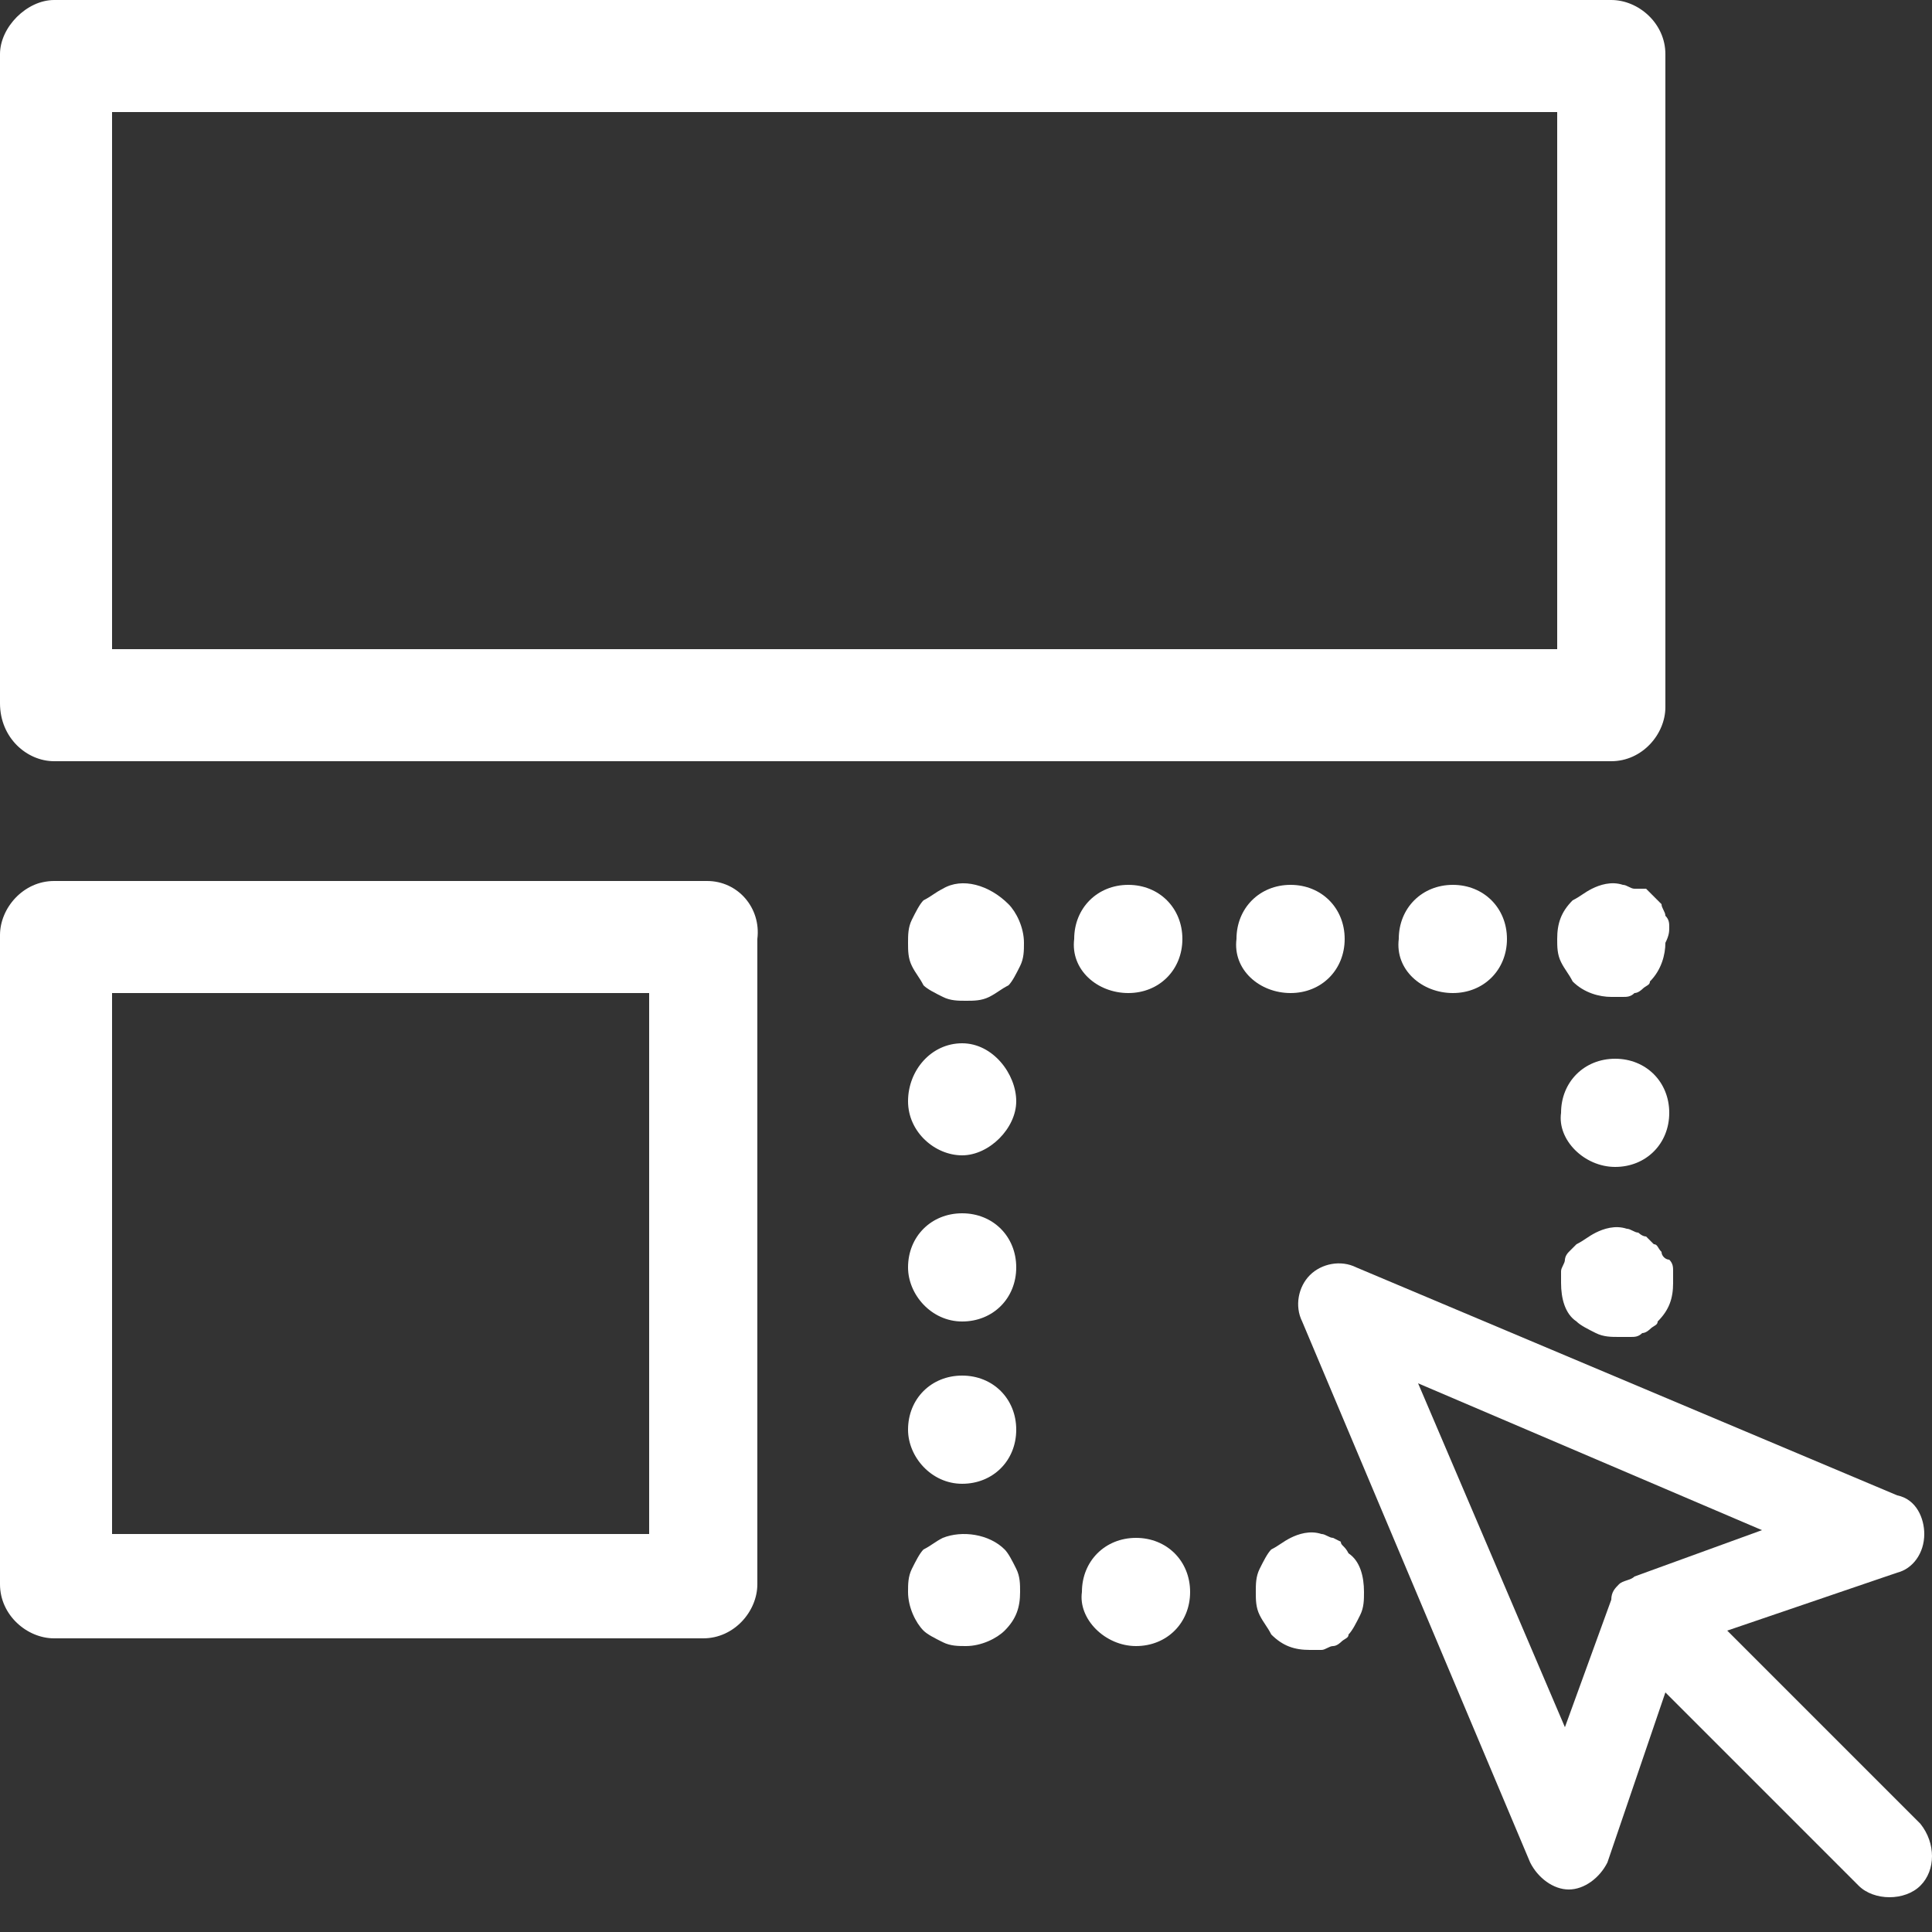 <?xml version="1.0" encoding="UTF-8"?>
<!-- Generator: Adobe Illustrator 25.3.1, SVG Export Plug-In . SVG Version: 6.00 Build 0)  -->
<svg xmlns="http://www.w3.org/2000/svg" xmlns:xlink="http://www.w3.org/1999/xlink" version="1.1" id="Layer_1" x="0px" y="0px" viewBox="0 0 50 50" style="enable-background:new 0 0 50 50;" xml:space="preserve">
<rect x="0" y="0" width="50" height="50" fill="#333333" stroke="none"/>
<style type="text/css">
	.st0{clip-path:url(#SVGID_2_);}
	.st1{fill:#FFFFFF;}
</style>
<g>
	<defs>
		<rect id="SVGID_1_" y="0" width="50" height="49.1"></rect>
	</defs>
	<clipPath id="SVGID_2_">
		<use xlink:href="#SVGID_1_" style="overflow:visible;"></use>
	</clipPath>
	<g class="st0">
		<path class="st1" d="M49.7,47.2l-5-5l4.4-1.5c0.4-0.1,0.7-0.5,0.7-1c0-0.4-0.2-0.9-0.7-1l-14-5.9c-0.4-0.2-0.9-0.1-1.2,0.2    c-0.3,0.3-0.4,0.8-0.2,1.2l5.9,14c0.2,0.4,0.6,0.7,1,0.7h0c0.4,0,0.8-0.3,1-0.7l1.5-4.4l5,5c0.2,0.2,0.5,0.3,0.8,0.3    c0.3,0,0.6-0.1,0.8-0.3C50.1,48.4,50.1,47.7,49.7,47.2L49.7,47.2z M40.5,44.7l-3.8-8.9l8.9,3.8l-3.3,1.2c0,0,0,0,0,0    c-0.1,0.1-0.3,0.1-0.4,0.2c-0.1,0.1-0.2,0.2-0.2,0.4c0,0,0,0,0,0L40.5,44.7L40.5,44.7z"></path>
		<path class="st1" d="M34.7,39.9c0,0-0.2-0.1-0.2-0.1c-0.1,0-0.2-0.1-0.3-0.1c-0.3-0.1-0.6,0-0.8,0.1c-0.2,0.1-0.3,0.2-0.5,0.3    c-0.1,0.1-0.2,0.3-0.3,0.5c-0.1,0.2-0.1,0.4-0.1,0.6c0,0.2,0,0.4,0.1,0.6c0.1,0.2,0.2,0.3,0.3,0.5c0.3,0.3,0.6,0.4,1,0.4    c0.1,0,0.2,0,0.3,0c0.1,0,0.2-0.1,0.3-0.1c0.1,0,0.2-0.1,0.2-0.1c0.1-0.1,0.2-0.1,0.2-0.2c0.1-0.1,0.2-0.3,0.3-0.5    c0.1-0.2,0.1-0.4,0.1-0.6c0-0.4-0.1-0.8-0.4-1C34.8,40,34.7,40,34.7,39.9z"></path>
		<path class="st1" d="M29.4,42.6c0.8,0,1.4-0.6,1.4-1.4c0-0.8-0.6-1.4-1.4-1.4c-0.8,0-1.4,0.6-1.4,1.4    C27.9,41.9,28.6,42.6,29.4,42.6z"></path>
		<path class="st1" d="M26,40.1c-0.4-0.4-1.1-0.5-1.6-0.3c-0.2,0.1-0.3,0.2-0.5,0.3c-0.1,0.1-0.2,0.3-0.3,0.5    c-0.1,0.2-0.1,0.4-0.1,0.6c0,0.4,0.2,0.8,0.4,1c0.1,0.1,0.3,0.2,0.5,0.3c0.2,0.1,0.4,0.1,0.6,0.1c0.4,0,0.8-0.2,1-0.4    c0.3-0.3,0.4-0.6,0.4-1c0-0.2,0-0.4-0.1-0.6C26.2,40.4,26.1,40.2,26,40.1z"></path>
		<path class="st1" d="M24.9,38.4c0.8,0,1.4-0.6,1.4-1.4c0-0.8-0.6-1.4-1.4-1.4c-0.8,0-1.4,0.6-1.4,1.4    C23.5,37.7,24.1,38.4,24.9,38.4z"></path>
		<path class="st1" d="M24.9,34.2c0.8,0,1.4-0.6,1.4-1.4c0-0.8-0.6-1.4-1.4-1.4c-0.8,0-1.4,0.6-1.4,1.4    C23.5,33.5,24.1,34.2,24.9,34.2z"></path>
		<path class="st1" d="M24.9,27c-0.8,0-1.4,0.7-1.4,1.5c0,0.8,0.7,1.4,1.4,1.4s1.4-0.7,1.4-1.4S25.7,27,24.9,27z"></path>
		<path class="st1" d="M24.4,23c-0.2,0.1-0.3,0.2-0.5,0.3c-0.1,0.1-0.2,0.3-0.3,0.5c-0.1,0.2-0.1,0.4-0.1,0.6c0,0.2,0,0.4,0.1,0.6    c0.1,0.2,0.2,0.3,0.3,0.5c0.1,0.1,0.3,0.2,0.5,0.3c0.2,0.1,0.4,0.1,0.6,0.1s0.4,0,0.6-0.1c0.2-0.1,0.3-0.2,0.5-0.3    c0.1-0.1,0.2-0.3,0.3-0.5c0.1-0.2,0.1-0.4,0.1-0.6c0-0.4-0.2-0.8-0.4-1C25.6,22.9,24.9,22.7,24.4,23z"></path>
		<path class="st1" d="M29.2,25.7c0.8,0,1.4-0.6,1.4-1.4c0-0.8-0.6-1.4-1.4-1.4c-0.8,0-1.4,0.6-1.4,1.4    C27.7,25.1,28.4,25.7,29.2,25.7z"></path>
		<path class="st1" d="M37.6,25.7c0.8,0,1.4-0.6,1.4-1.4c0-0.8-0.6-1.4-1.4-1.4s-1.4,0.6-1.4,1.4C36.1,25.1,36.8,25.7,37.6,25.7z"></path>
		<path class="st1" d="M33.4,25.7c0.8,0,1.4-0.6,1.4-1.4c0-0.8-0.6-1.4-1.4-1.4c-0.8,0-1.4,0.6-1.4,1.4    C31.9,25.1,32.6,25.7,33.4,25.7z"></path>
		<path class="st1" d="M43.2,24c0-0.1,0-0.2-0.1-0.3c0-0.1-0.1-0.2-0.1-0.3c-0.1-0.1-0.1-0.1-0.2-0.2c-0.1-0.1-0.1-0.1-0.2-0.2    C42.5,23,42.4,23,42.3,23c-0.1,0-0.2-0.1-0.3-0.1c-0.3-0.1-0.6,0-0.8,0.1c-0.2,0.1-0.3,0.2-0.5,0.3c-0.3,0.3-0.4,0.6-0.4,1    c0,0.2,0,0.4,0.1,0.6c0.1,0.2,0.2,0.3,0.3,0.5c0.3,0.3,0.7,0.4,1,0.4c0.1,0,0.2,0,0.3,0c0.1,0,0.2,0,0.3-0.1    c0.1,0,0.2-0.1,0.2-0.1c0.1-0.1,0.2-0.1,0.2-0.2c0.3-0.3,0.4-0.7,0.4-1C43.2,24.2,43.2,24.1,43.2,24z"></path>
		<path class="st1" d="M41.8,30.2c0.8,0,1.4-0.6,1.4-1.4c0-0.8-0.6-1.4-1.4-1.4c-0.8,0-1.4,0.6-1.4,1.4C40.3,29.5,41,30.2,41.8,30.2    z"></path>
		<path class="st1" d="M43,32.4c-0.1-0.1-0.1-0.2-0.2-0.2c-0.1-0.1-0.1-0.1-0.2-0.2c-0.1,0-0.2-0.1-0.2-0.1c-0.1,0-0.2-0.1-0.3-0.1    c-0.3-0.1-0.6,0-0.8,0.1c-0.2,0.1-0.3,0.2-0.5,0.3c-0.1,0.1-0.1,0.1-0.2,0.2c-0.1,0.1-0.1,0.2-0.1,0.2c0,0.1-0.1,0.2-0.1,0.3    c0,0.1,0,0.2,0,0.3c0,0.4,0.1,0.8,0.4,1c0.1,0.1,0.3,0.2,0.5,0.3c0.2,0.1,0.4,0.1,0.6,0.1c0.1,0,0.2,0,0.3,0c0.1,0,0.2,0,0.3-0.1    c0.1,0,0.2-0.1,0.2-0.1c0.1-0.1,0.2-0.1,0.2-0.2c0.3-0.3,0.4-0.6,0.4-1c0-0.1,0-0.2,0-0.3c0-0.1,0-0.2-0.1-0.3    C43.1,32.6,43,32.5,43,32.4z"></path>
		<path class="st1" d="M18.3,22.8H1.4c-0.8,0-1.4,0.7-1.4,1.4v16.8c0,0.8,0.7,1.4,1.4,1.4h16.8c0.8,0,1.4-0.7,1.4-1.4V24.3    C19.7,23.5,19.1,22.8,18.3,22.8z M16.8,39.7H2.9V25.7h13.9V39.7z"></path>
		<path class="st1" d="M1.4,19.7h40.3c0.8,0,1.4-0.7,1.4-1.4V1.4c0-0.8-0.7-1.4-1.4-1.4H1.4C0.7,0,0,0.7,0,1.4v16.8    C0,19.1,0.7,19.7,1.4,19.7z M2.9,2.9h37.4v13.9H2.9V2.9z"></path>
	</g>
</g>
</svg>